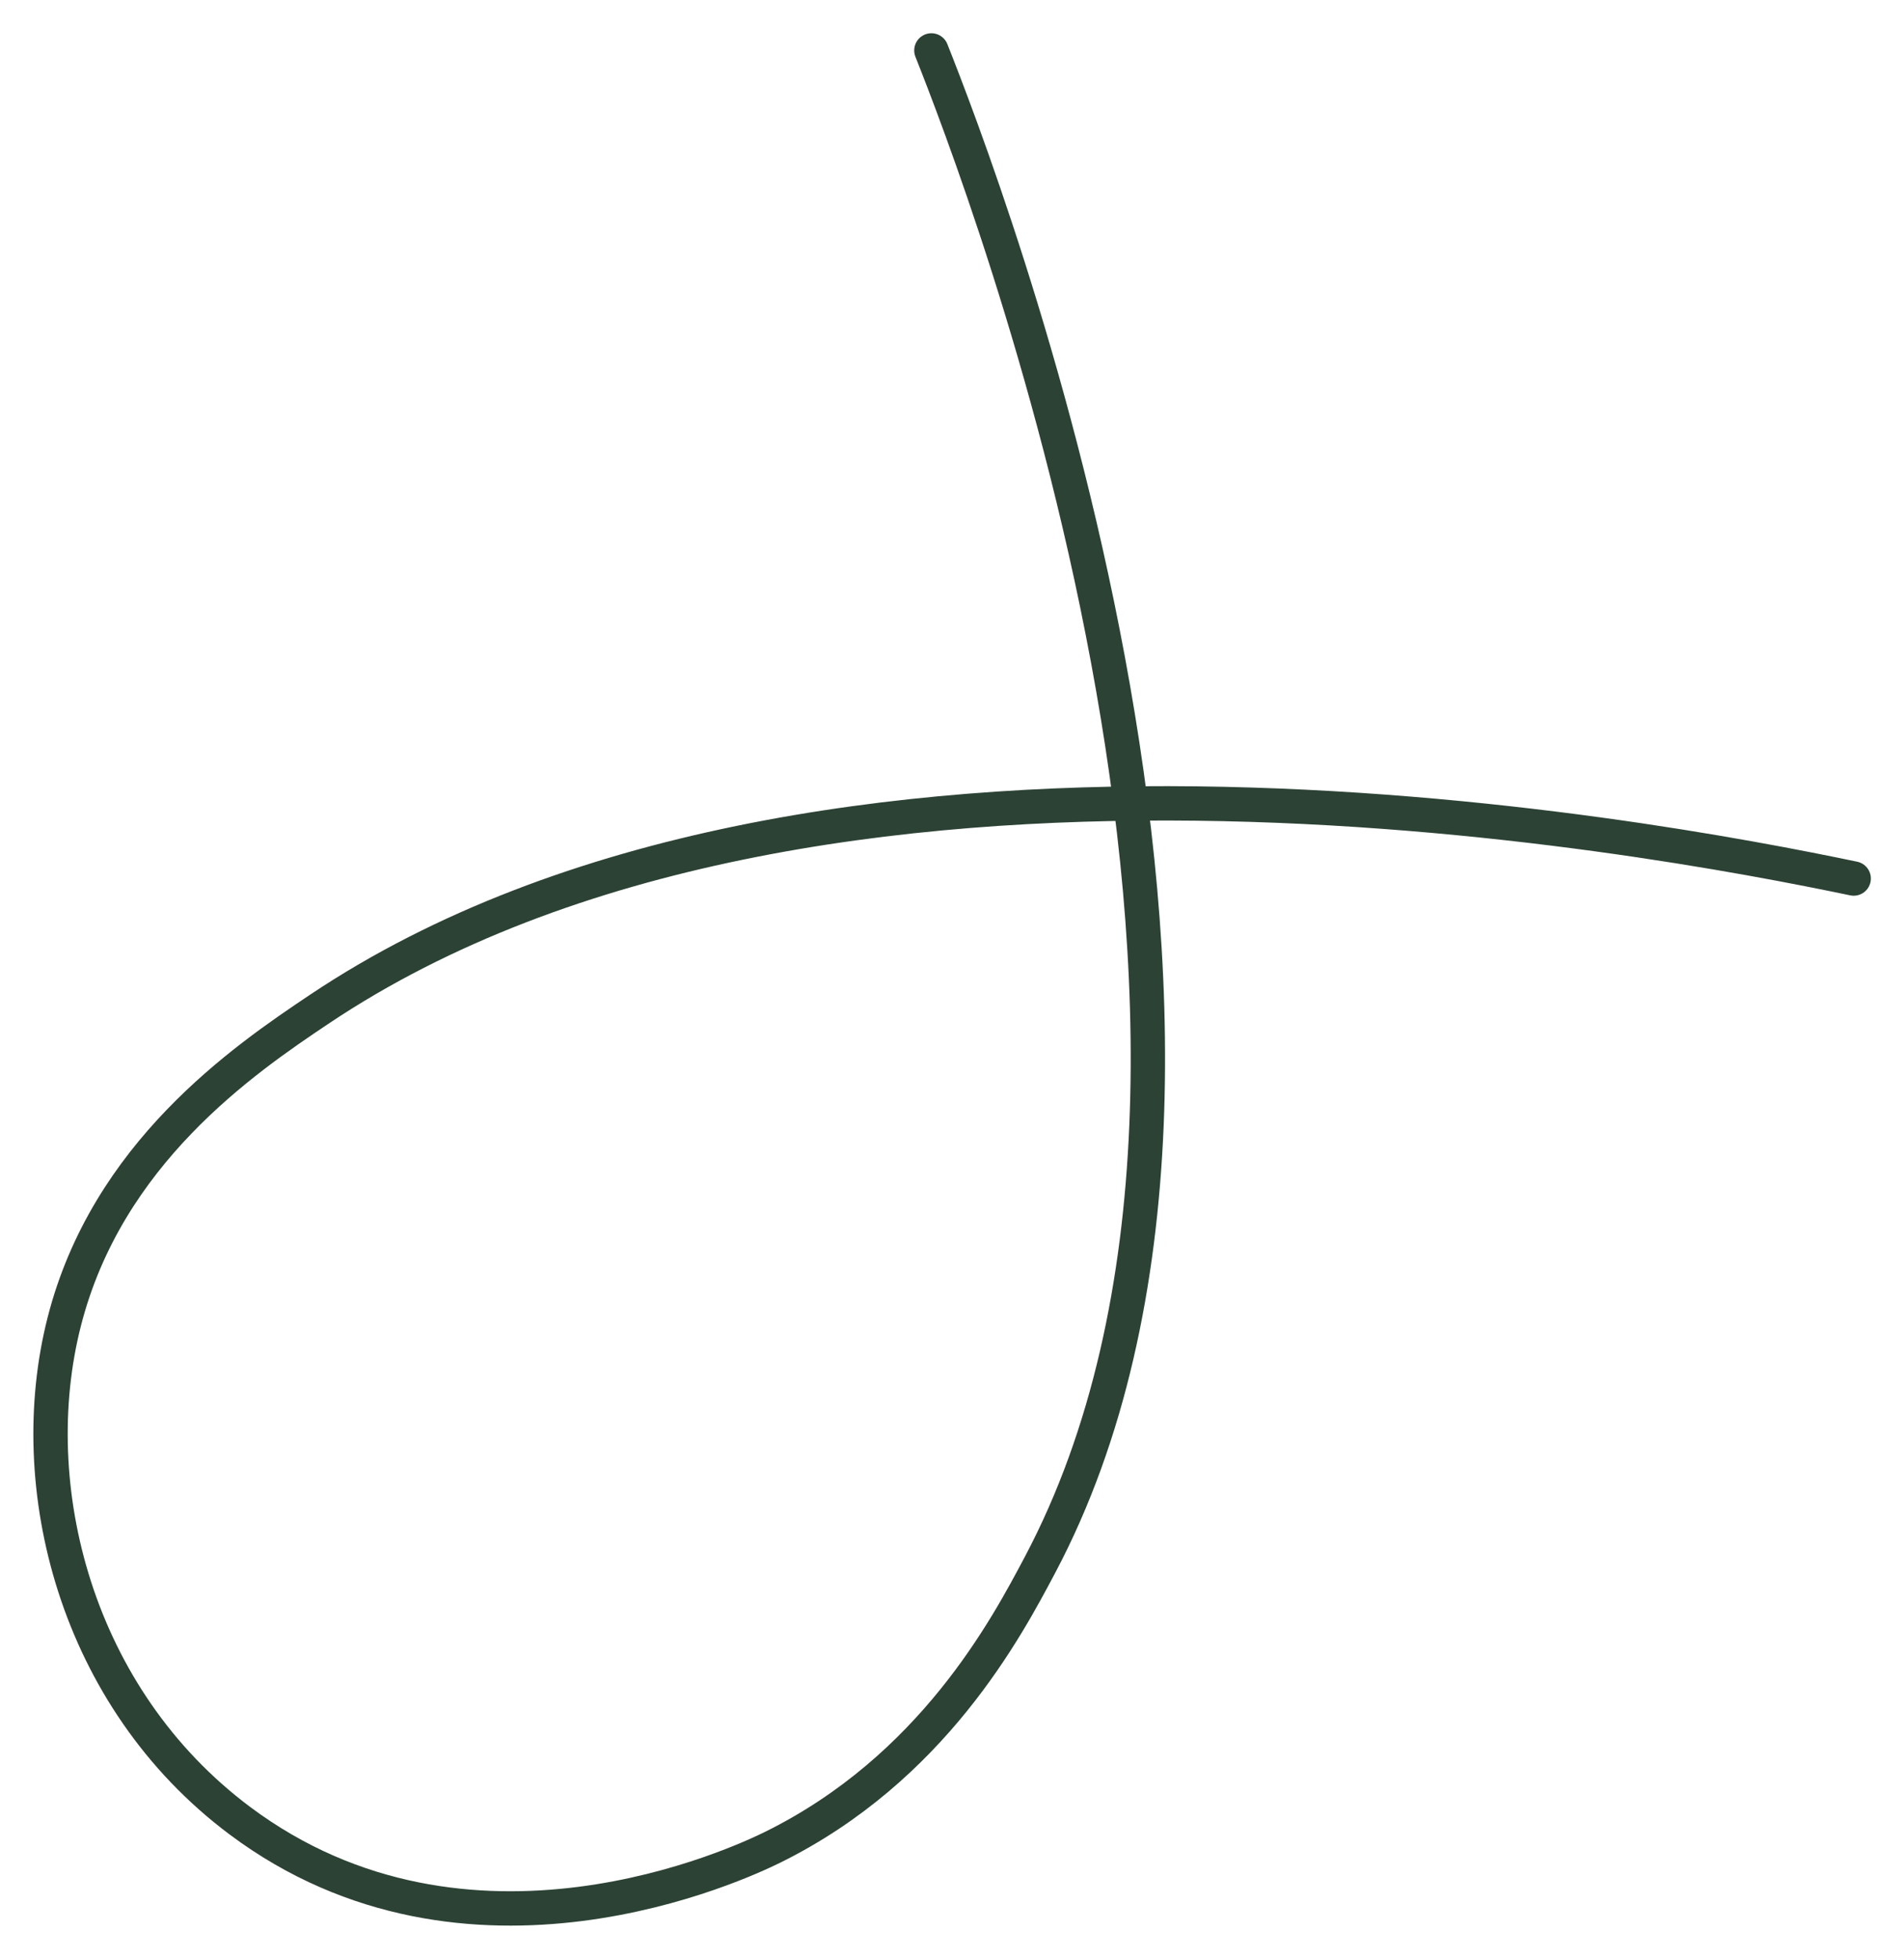 <svg xmlns="http://www.w3.org/2000/svg" width="388" height="399" viewBox="0 0 388 399" fill="none"><path d="M189.799 10.271C200.081 36.153 268.087 212.602 211.978 318.654C205.075 331.683 190.005 360.177 157.456 376.258C151.023 379.427 95.443 405.691 48.852 370.829C15.393 345.798 4.524 302.72 13.102 269.179C21.826 235.022 49.381 216.036 65.156 205.501C166.093 138.037 336.122 170.258 377.748 178.944" stroke="#2C4235" stroke-width="7" stroke-linecap="round" stroke-linejoin="round"></path></svg>